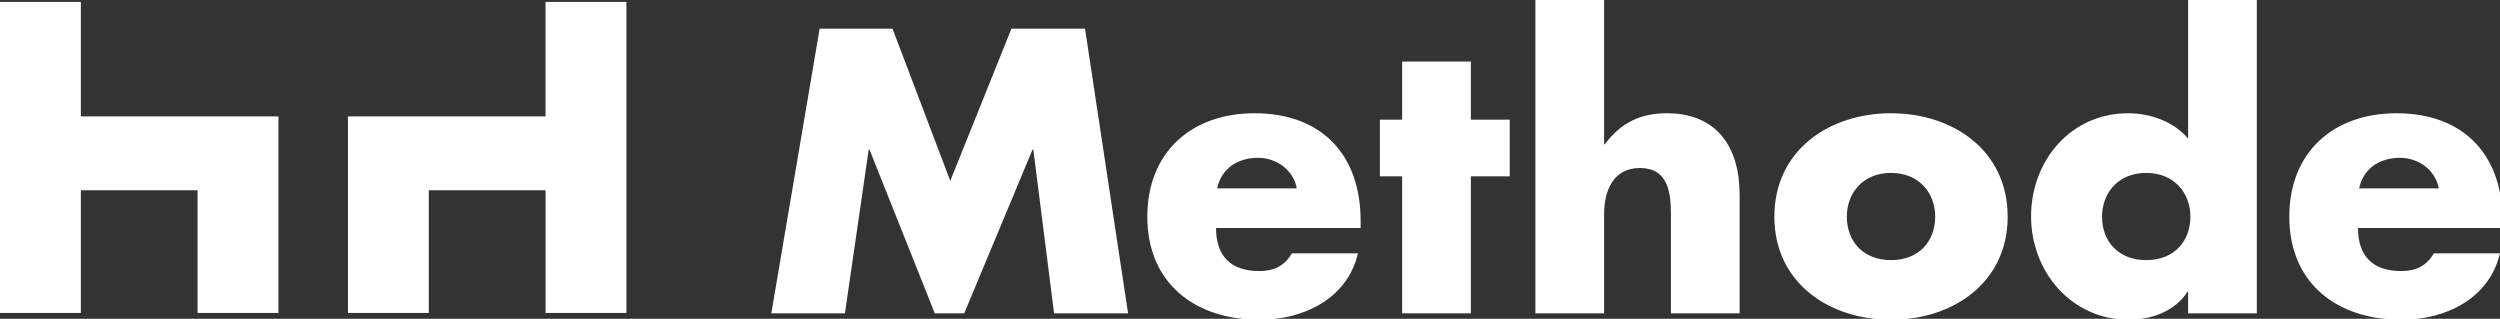 <?xml version="1.0" encoding="utf-8"?>
<!-- Generator: Adobe Illustrator 15.0.2, SVG Export Plug-In  -->
<!DOCTYPE svg PUBLIC "-//W3C//DTD SVG 1.1//EN" "http://www.w3.org/Graphics/SVG/1.1/DTD/svg11.dtd">
<svg version="1.1"
	 xmlns="http://www.w3.org/2000/svg" xmlns:xlink="http://www.w3.org/1999/xlink" xmlns:a="http://ns.adobe.com/AdobeSVGViewerExtensions/3.0/"
	 x="0px" y="0px" width="298px" height="38px" viewBox="0 0 298 38" overflow="visible" enable-background="new 0 0 298 38"
	 xml:space="preserve">
<rect x="0" y="0" width="298" height="38" fill="#333333" stroke="none"/>
<defs>
</defs>
<g>
	<defs>
		<rect id="SVGID_11_" width="298.309" height="38.115"/>
	</defs>
	<clipPath id="SVGID_12_">
		<use xlink:href="#SVGID_11_"  overflow="visible"/>
	</clipPath>
	<path clip-path="url(#SVGID_12_)" fill="#FFFFFF" d="M298.309,26.325c0-7.875-4.635-12.825-12.645-12.825
		c-7.516,0-12.78,4.636-12.78,12.33c0,7.965,5.715,12.285,13.364,12.285c2.656,0,5.266-0.63,7.381-1.935
		c2.115-1.306,3.734-3.285,4.365-5.985h-7.875c-0.9,1.53-2.16,2.115-3.916,2.115c-3.375,0-5.129-1.8-5.129-5.13h17.234V26.325z
		 M281.209,22.455c0.494-2.385,2.475-3.645,4.859-3.645c2.205,0,4.23,1.439,4.635,3.645H281.209z M255.828,20.61
		c3.33,0,5.266,2.385,5.266,5.22c0,2.925-1.936,5.175-5.266,5.175s-5.265-2.25-5.265-5.175
		C250.563,22.995,252.498,20.61,255.828,20.61 M260.824,37.351h8.189V0h-8.189v16.516c-1.711-2.025-4.5-3.016-7.156-3.016
		c-6.84,0-11.564,5.67-11.564,12.285s4.814,12.33,11.655,12.33c2.7,0,5.534-1.035,6.975-3.33h0.091V37.351z M225.41,20.61
		c3.33,0,5.265,2.385,5.265,5.22c0,2.925-1.935,5.175-5.265,5.175s-5.266-2.25-5.266-5.175
		C220.145,22.995,222.08,20.61,225.41,20.61 M225.41,13.5c-7.426,0-13.906,4.455-13.906,12.33s6.525,12.285,13.906,12.285
		c7.424,0,13.904-4.455,13.904-12.285C239.314,17.955,232.834,13.5,225.41,13.5 M183.02,0v37.351h8.189V25.516
		c0-2.7,1.035-5.49,4.275-5.49c3.285,0,3.69,2.79,3.69,5.49v11.835h8.19v-14.13c0-5.851-2.836-9.721-8.686-9.721
		c-3.195,0-5.49,1.17-7.38,3.69h-0.091V0H183.02z M175.326,21.016h4.635v-6.75h-4.635V7.335h-8.19v6.931h-2.655v6.75h2.655v16.335
		h8.19V21.016z M162.186,26.325c0-7.875-4.635-12.825-12.645-12.825c-7.516,0-12.78,4.636-12.78,12.33
		c0,7.965,5.715,12.285,13.364,12.285c2.656,0,5.266-0.63,7.381-1.935c2.115-1.306,3.734-3.285,4.365-5.985h-7.875
		c-0.9,1.53-2.16,2.115-3.916,2.115c-3.375,0-5.129-1.8-5.129-5.13h17.234V26.325z M145.086,22.455
		c0.494-2.385,2.475-3.645,4.859-3.645c2.205,0,4.23,1.439,4.635,3.645H145.086z M91.941,37.351h8.775l2.835-19.53h0.09l7.785,19.53
		h3.51l8.146-19.53h0.09l2.475,19.53h8.82L129.336,3.42h-8.774l-7.29,18.136L106.387,3.42h-8.686L91.941,37.351z"/>
</g>
<path fill="#FFFFFF" d="M0,0.226v37.075h9.637V22.679h13.916v14.622h9.639V13.877H9.637V0.226H0z M65.027,0.226v13.651H41.475
	v23.424h9.637V22.679h13.916v14.622h9.64V0.226H65.027z"/>
</svg>
